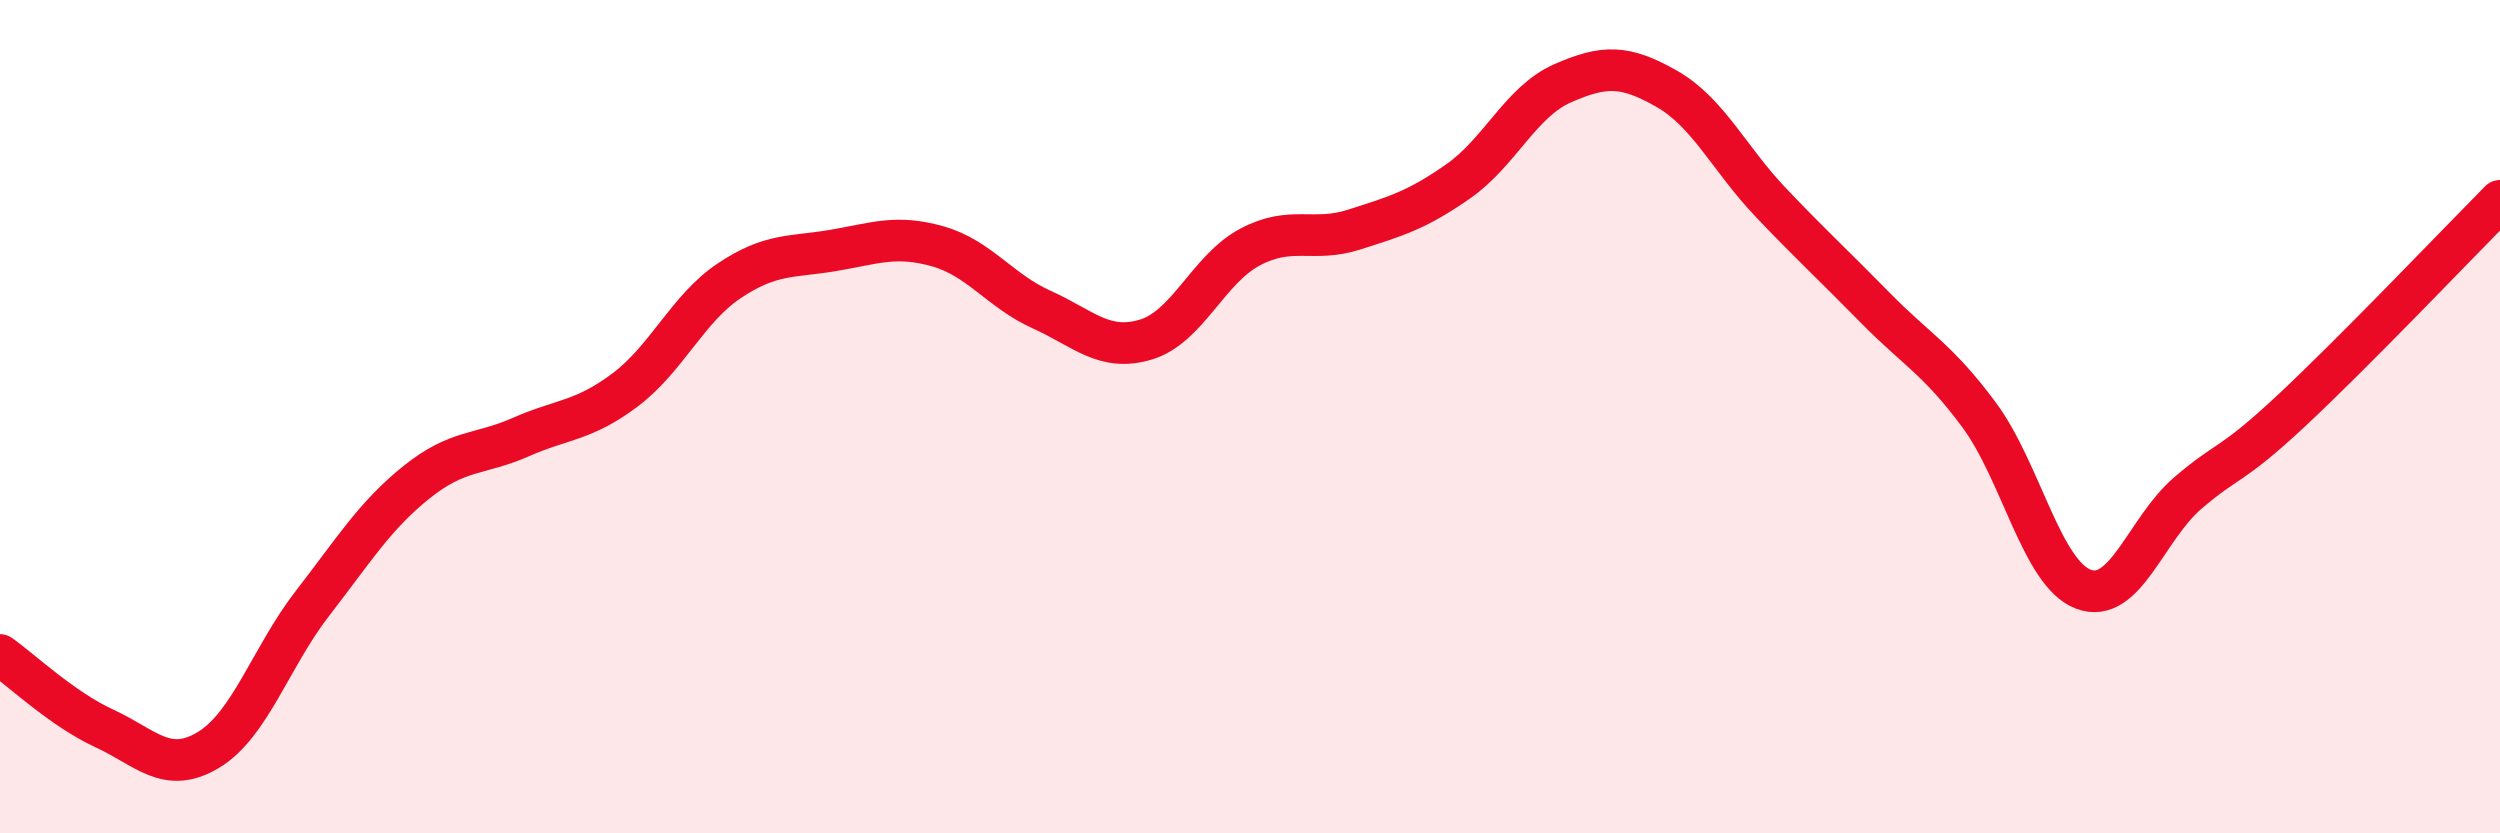 
    <svg width="60" height="20" viewBox="0 0 60 20" xmlns="http://www.w3.org/2000/svg">
      <path
        d="M 0,15.72 C 0.5,16.07 1.5,17.02 2.5,17.48 C 3.5,17.94 4,18.6 5,18 C 6,17.4 6.5,15.77 7.5,14.48 C 8.5,13.19 9,12.37 10,11.57 C 11,10.77 11.5,10.93 12.5,10.49 C 13.5,10.05 14,10.11 15,9.36 C 16,8.61 16.5,7.41 17.5,6.74 C 18.5,6.07 19,6.18 20,6.01 C 21,5.84 21.5,5.63 22.5,5.91 C 23.5,6.19 24,6.98 25,7.43 C 26,7.88 26.5,8.45 27.5,8.15 C 28.5,7.85 29,6.46 30,5.93 C 31,5.4 31.5,5.83 32.5,5.51 C 33.5,5.19 34,5.05 35,4.35 C 36,3.65 36.5,2.44 37.5,2 C 38.5,1.56 39,1.56 40,2.13 C 41,2.7 41.5,3.81 42.5,4.86 C 43.5,5.91 44,6.36 45,7.38 C 46,8.4 46.5,8.61 47.5,9.96 C 48.5,11.31 49,13.76 50,14.14 C 51,14.52 51.5,12.7 52.5,11.84 C 53.5,10.98 53.5,11.25 55,9.85 C 56.5,8.45 59,5.83 60,4.82L60 20L0 20Z"
        fill="#EB0A25"
        opacity="0.1"
        stroke-linecap="round"
        stroke-linejoin="round"
      />
      <path
        d="M 0,15.72 C 0.5,16.07 1.5,17.02 2.5,17.48 C 3.5,17.94 4,18.6 5,18 C 6,17.4 6.5,15.77 7.5,14.48 C 8.5,13.19 9,12.37 10,11.57 C 11,10.77 11.5,10.93 12.5,10.49 C 13.5,10.05 14,10.11 15,9.36 C 16,8.61 16.5,7.41 17.5,6.74 C 18.5,6.07 19,6.18 20,6.01 C 21,5.84 21.5,5.63 22.5,5.91 C 23.5,6.19 24,6.98 25,7.43 C 26,7.88 26.5,8.45 27.5,8.15 C 28.5,7.85 29,6.46 30,5.93 C 31,5.4 31.5,5.83 32.5,5.51 C 33.5,5.19 34,5.05 35,4.35 C 36,3.65 36.5,2.44 37.5,2 C 38.5,1.56 39,1.56 40,2.13 C 41,2.7 41.5,3.81 42.5,4.86 C 43.5,5.91 44,6.36 45,7.38 C 46,8.4 46.5,8.61 47.5,9.96 C 48.5,11.31 49,13.76 50,14.14 C 51,14.52 51.5,12.7 52.5,11.84 C 53.5,10.98 53.5,11.25 55,9.85 C 56.5,8.45 59,5.83 60,4.82"
        stroke="#EB0A25"
        stroke-width="1"
        fill="none"
        stroke-linecap="round"
        stroke-linejoin="round"
      />
    </svg>
  